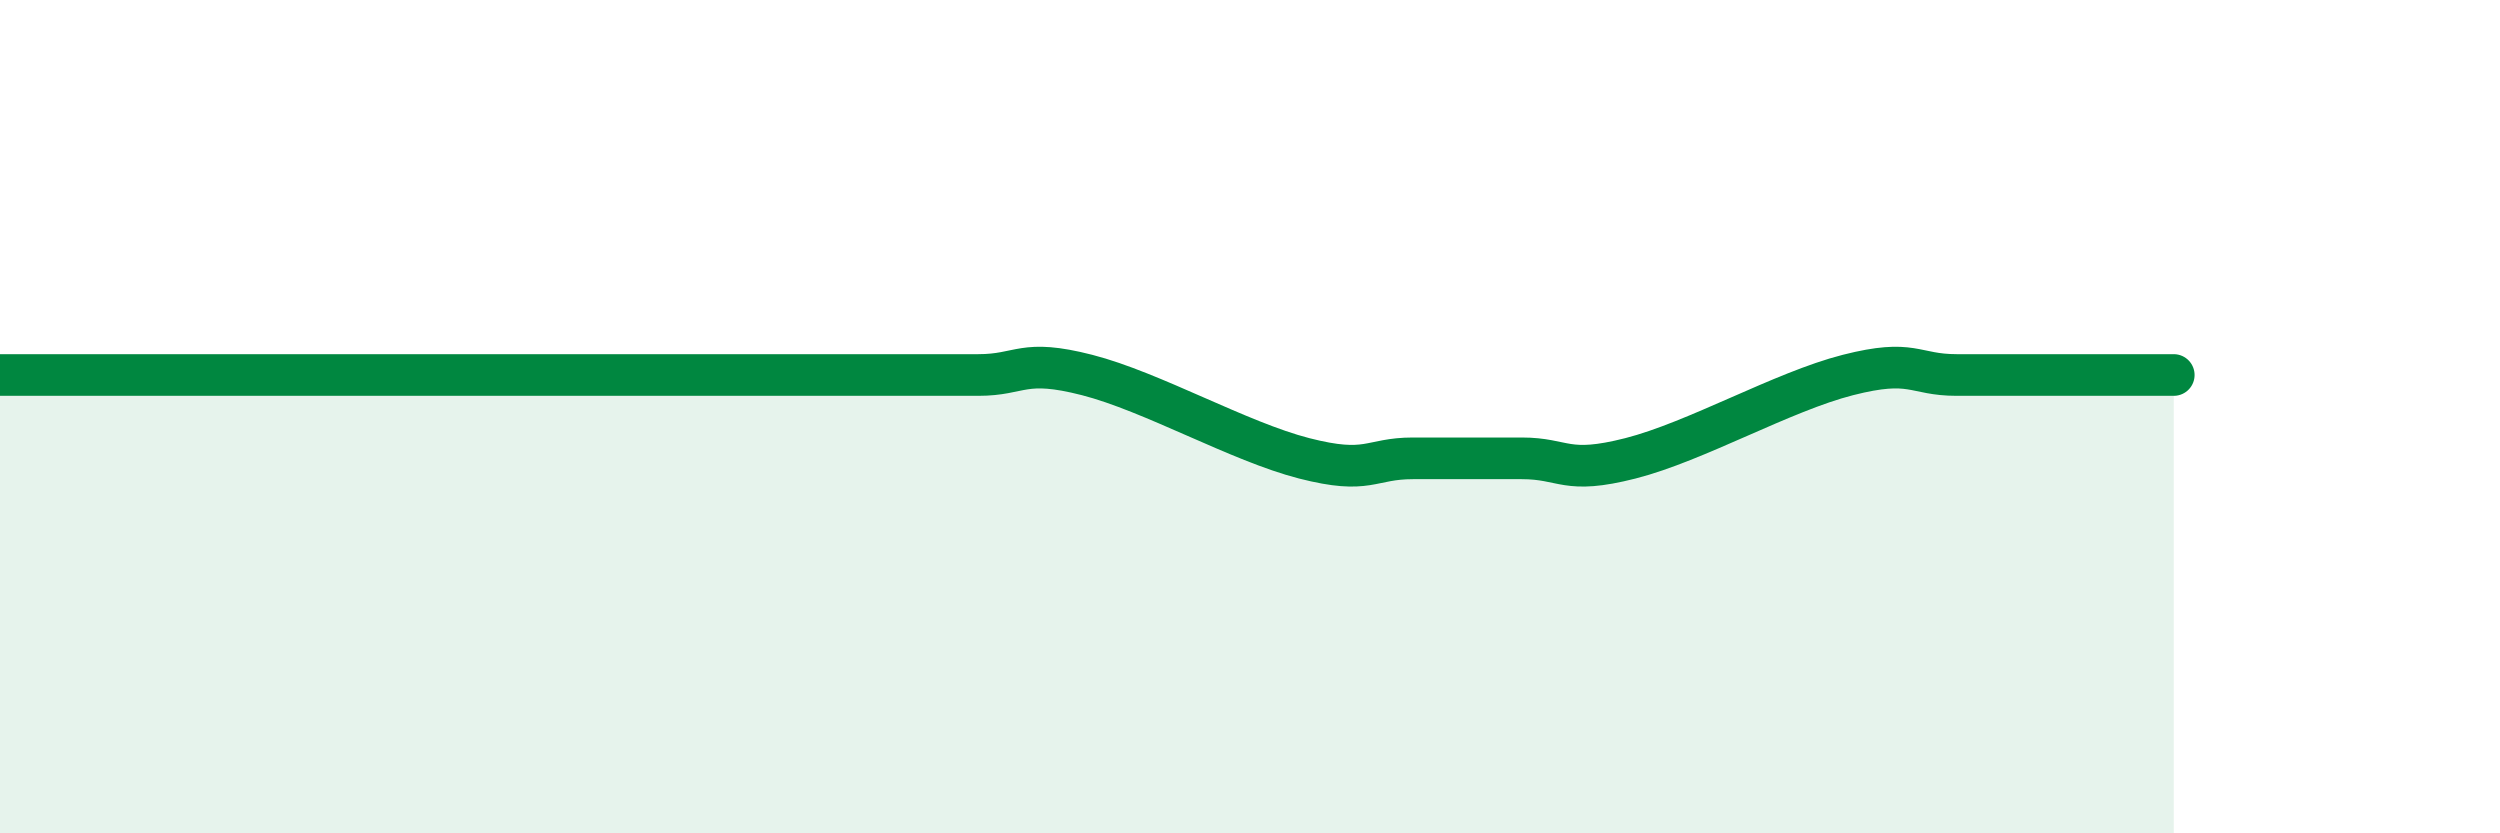 
    <svg width="60" height="20" viewBox="0 0 60 20" xmlns="http://www.w3.org/2000/svg">
      <path
        d="M 0,9 C 0.52,9 1.57,9 2.61,9 C 3.65,9 4.18,9 5.22,9 C 6.26,9 6.79,9 7.83,9 C 8.87,9 8.87,9 10.43,9 C 11.99,9 14.08,9 15.65,9 C 17.22,9 17.22,9 18.26,9 C 19.3,9 19.83,9 20.87,9 C 21.91,9 22.44,9 23.48,9 C 24.52,9 24.53,8.6 26.09,9 C 27.65,9.4 29.74,10.6 31.3,11 C 32.86,11.4 32.87,11 33.91,11 C 34.95,11 35.48,11 36.52,11 C 37.56,11 37.56,11.4 39.13,11 C 40.7,10.6 42.78,9.4 44.35,9 C 45.92,8.6 45.92,9 46.96,9 C 48,9 48.53,9 49.57,9 C 50.61,9 51.65,9 52.17,9L52.17 20L0 20Z"
        fill="#008740"
        opacity="0.1"
        stroke-linecap="round"
        stroke-linejoin="round"
      />
      <path
        d="M 0,9 C 0.52,9 1.57,9 2.61,9 C 3.65,9 4.18,9 5.22,9 C 6.26,9 6.79,9 7.83,9 C 8.87,9 8.87,9 10.43,9 C 11.99,9 14.08,9 15.65,9 C 17.22,9 17.22,9 18.26,9 C 19.3,9 19.83,9 20.87,9 C 21.91,9 22.44,9 23.48,9 C 24.52,9 24.53,8.6 26.09,9 C 27.65,9.4 29.74,10.6 31.3,11 C 32.86,11.4 32.87,11 33.91,11 C 34.95,11 35.48,11 36.52,11 C 37.56,11 37.56,11.4 39.13,11 C 40.7,10.6 42.78,9.4 44.35,9 C 45.92,8.6 45.92,9 46.96,9 C 48,9 48.53,9 49.57,9 C 50.61,9 51.65,9 52.17,9"
        stroke="#008740"
        stroke-width="1"
        fill="none"
        stroke-linecap="round"
        stroke-linejoin="round"
      />
    </svg>
  